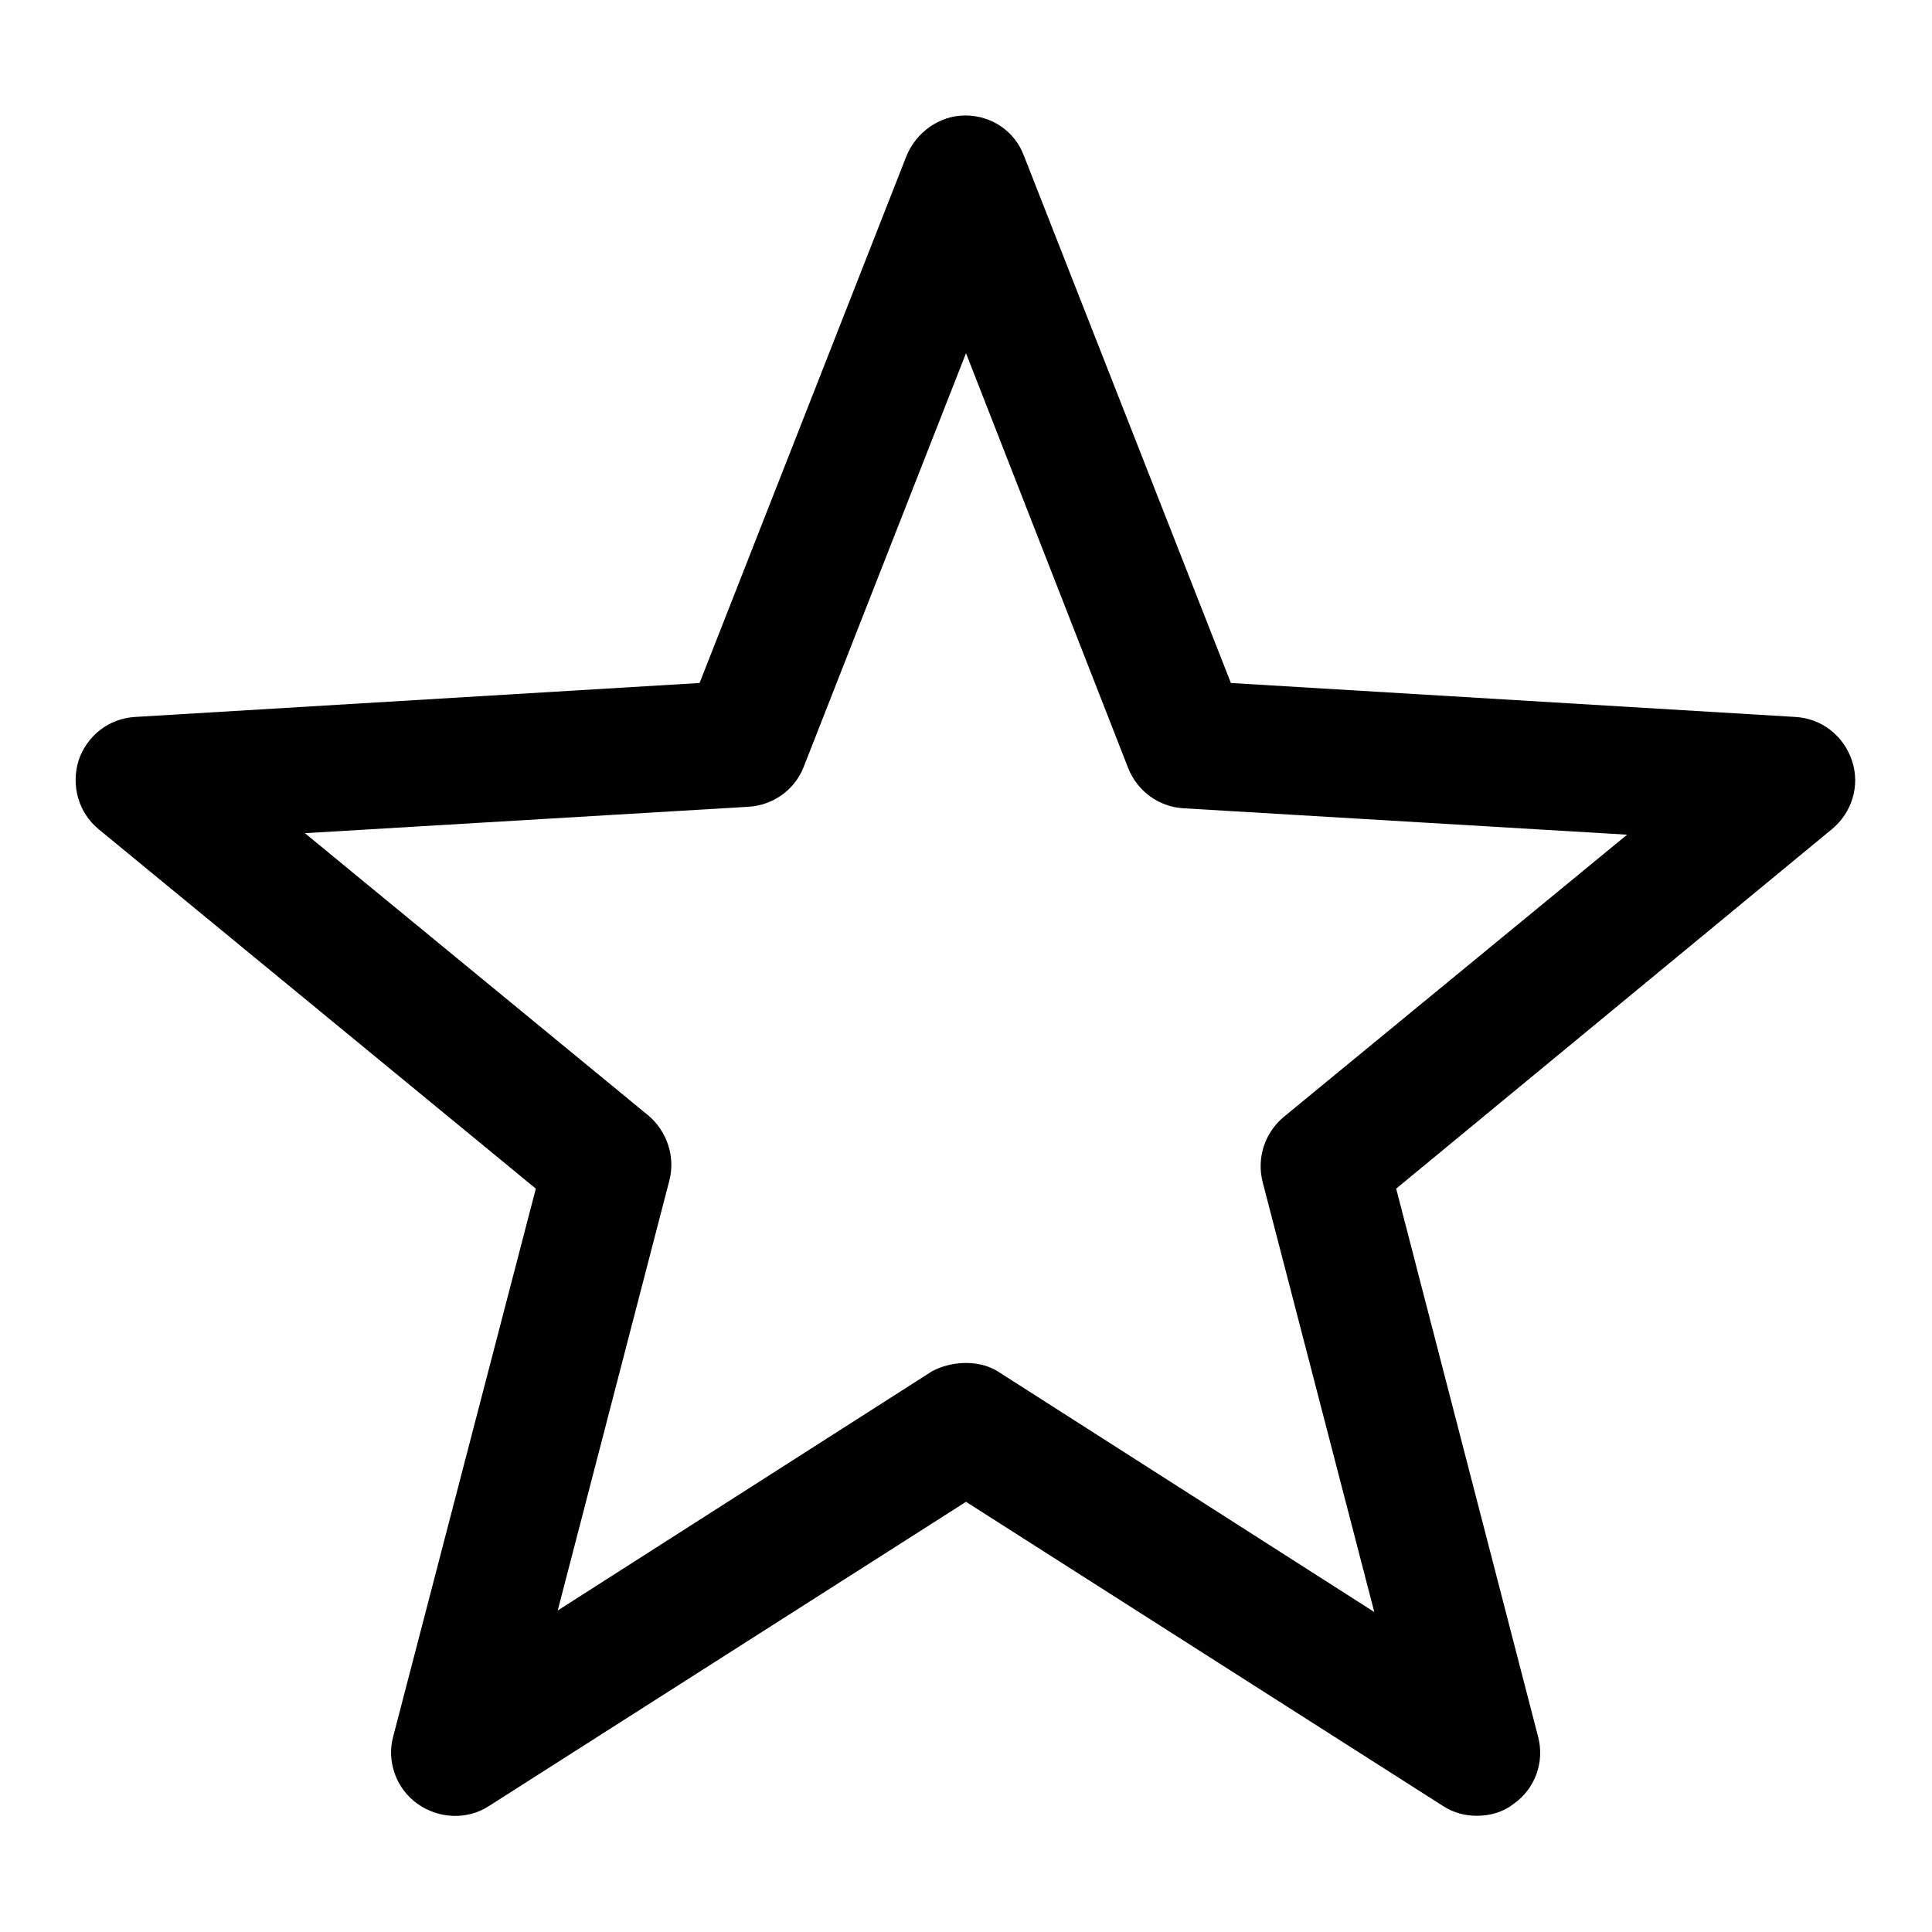 <?xml version="1.0" encoding="utf-8"?>
<!-- Svg Vector Icons : http://www.onlinewebfonts.com/icon -->
<!DOCTYPE svg PUBLIC "-//W3C//DTD SVG 1.1//EN" "http://www.w3.org/Graphics/SVG/1.1/DTD/svg11.dtd">
<svg version="1.1" xmlns="http://www.w3.org/2000/svg" xmlns:xlink="http://www.w3.org/1999/xlink" x="0px" y="0px" viewBox="0 0 256 256" enable-background="new 0 0 256 256" xml:space="preserve">
<g> <path fill="#000000" d="M195.7,240.6c-1.6,0-3.1-0.4-4.5-1.3L128,199l-63.2,40.3c-2.9,1.9-6.7,1.7-9.5-0.3c-2.8-2-4.1-5.6-3.2-8.9 L71,157.5l-57.9-47.6c-2.7-2.2-3.7-5.8-2.7-9.1c1.1-3.3,4-5.6,7.5-5.8l74.8-4.5l27.4-69.8c1.3-3.2,4.4-5.4,7.8-5.4 c3.5,0,6.6,2.1,7.8,5.4l27.4,69.8l74.8,4.5c3.5,0.2,6.4,2.5,7.5,5.8c1.1,3.3,0,6.9-2.7,9.1L185,157.5l18.8,72.6 c0.9,3.4-0.4,6.9-3.2,8.9C199.2,240.1,197.5,240.6,195.7,240.6z M128,180.6c1.6,0,3.2,0.4,4.5,1.3l49.6,31.7l-14.8-57 c-0.8-3.2,0.3-6.5,2.8-8.6l45.5-37.4l-58.8-3.5c-3.3-0.2-6.1-2.3-7.3-5.3L128,46.8l-21.5,54.8c-1.2,3.1-4.1,5.1-7.3,5.3l-58.8,3.5 l45.5,37.4c2.5,2.1,3.6,5.5,2.8,8.6l-14.8,57l49.6-31.7C124.8,181,126.4,180.6,128,180.6z"/></g>
</svg>